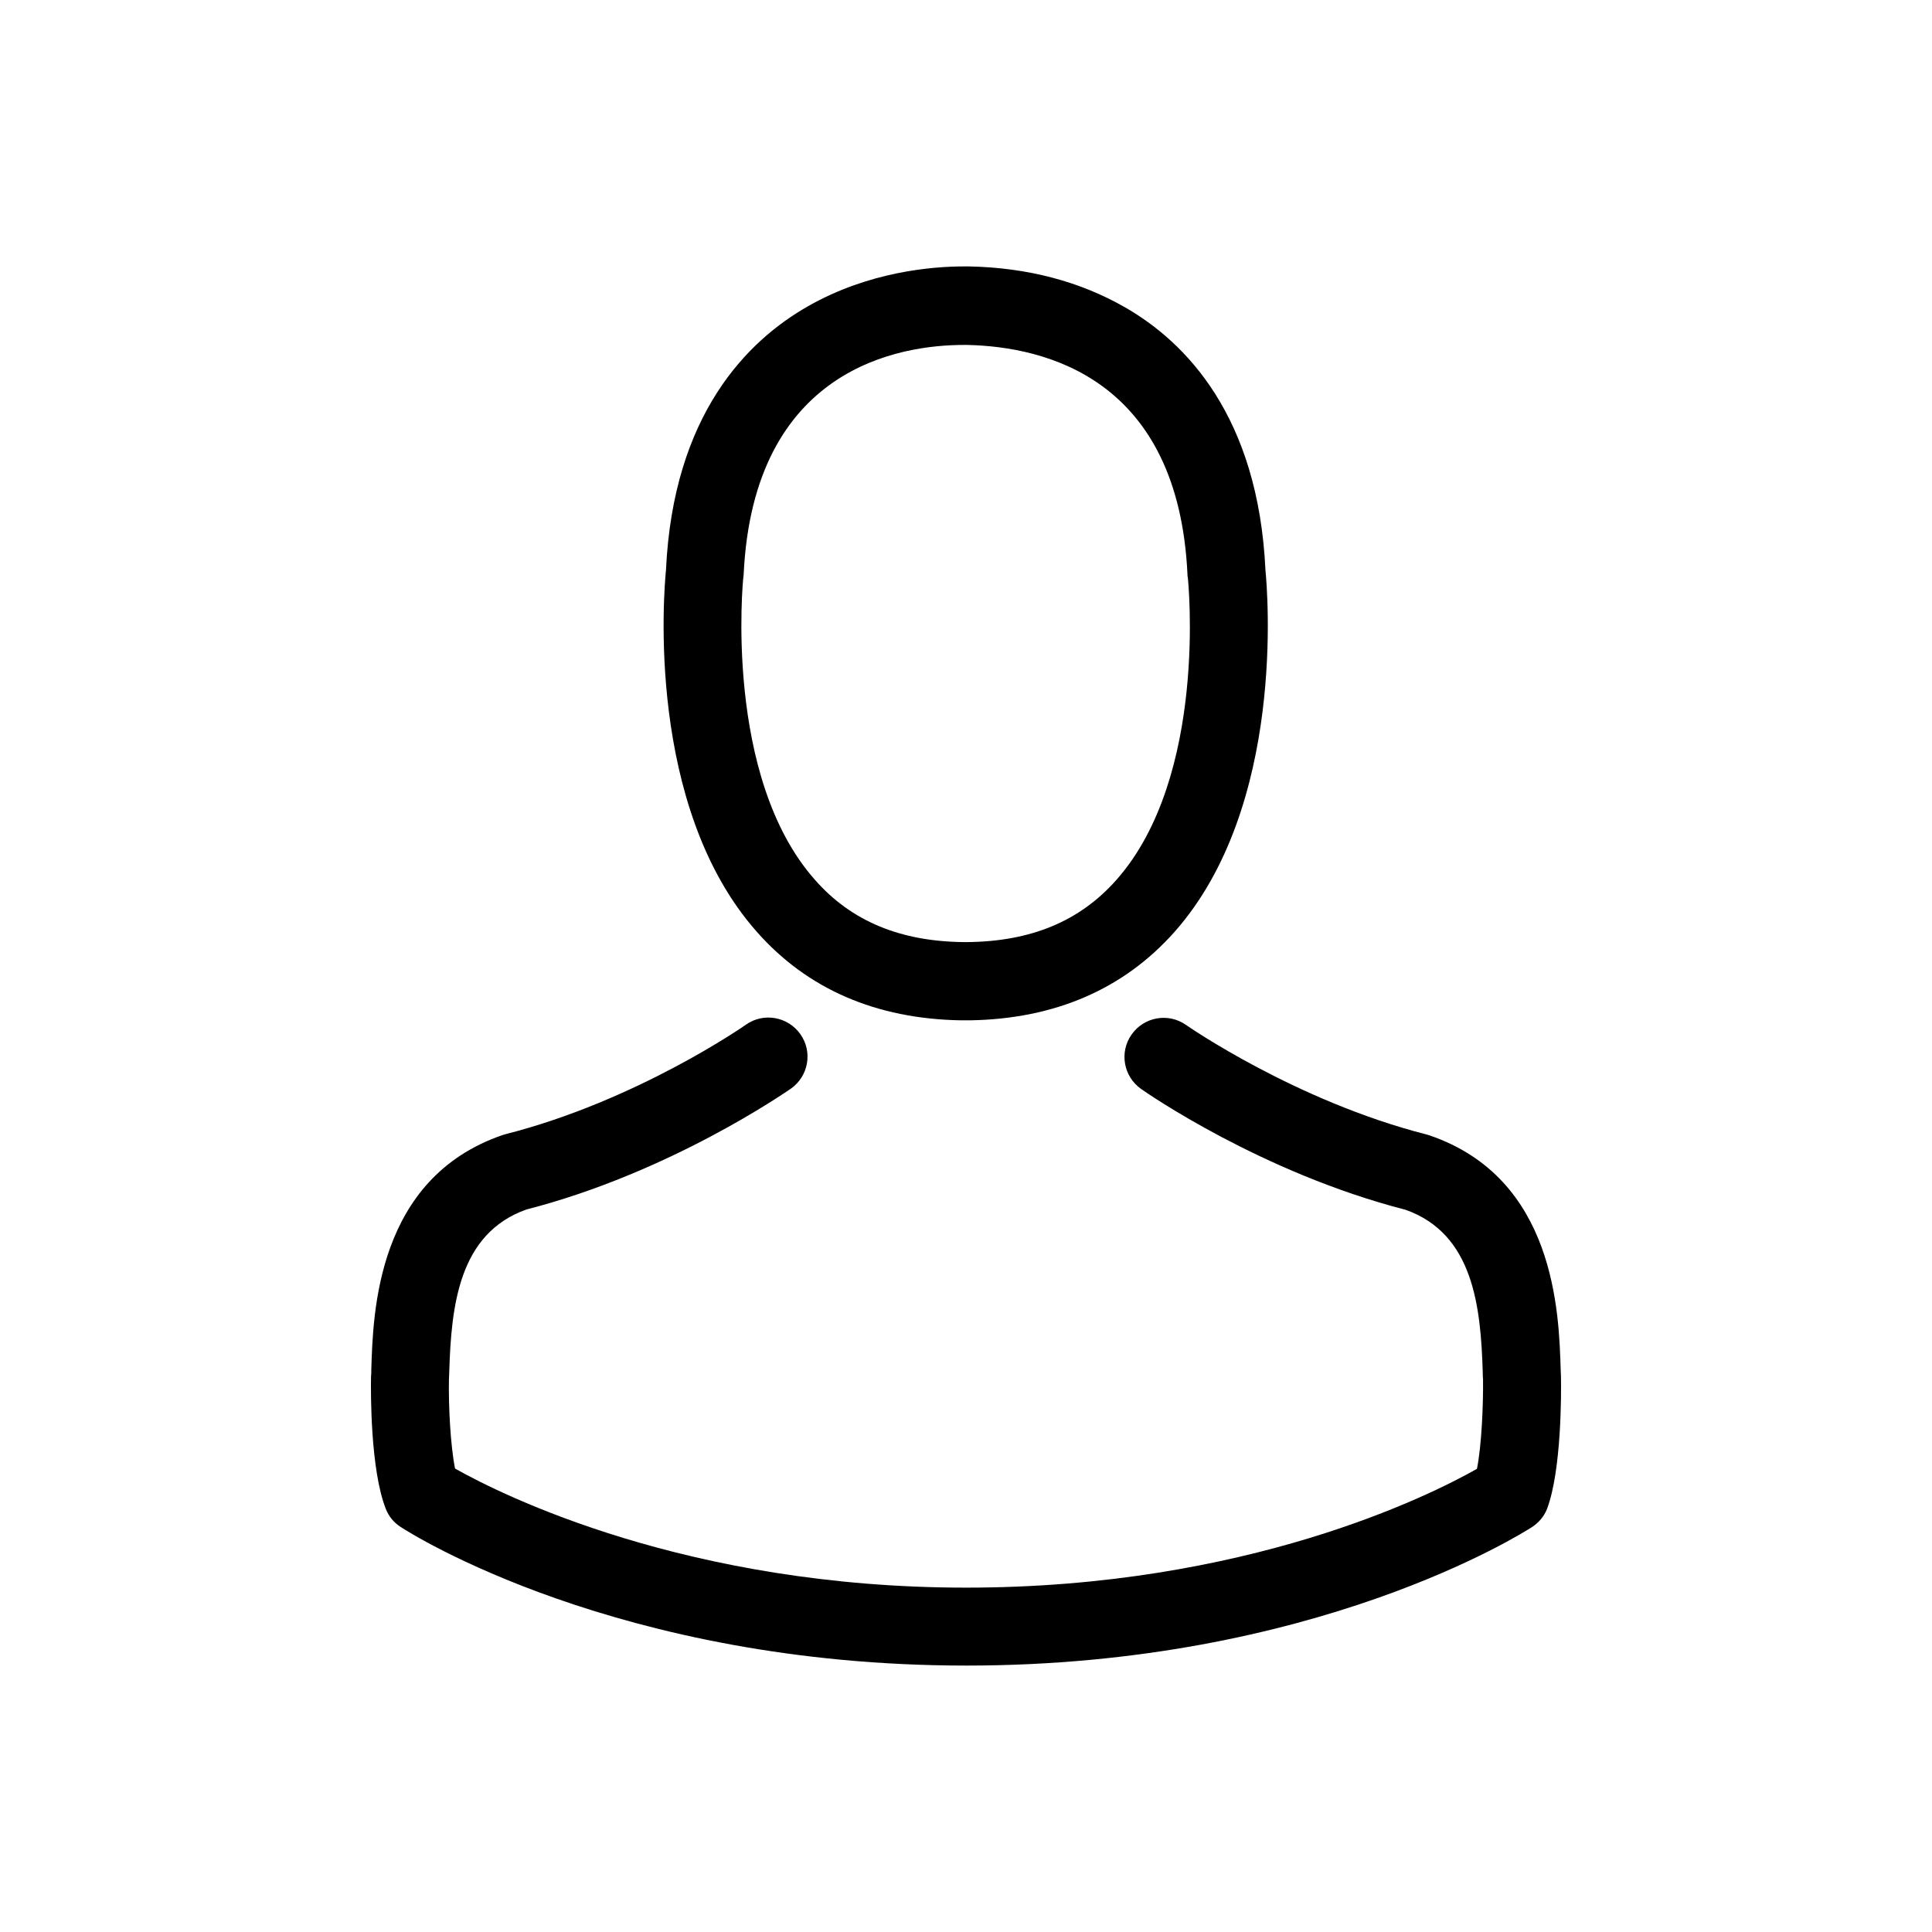 <?xml version="1.0" standalone="no"?><!DOCTYPE svg PUBLIC "-//W3C//DTD SVG 1.1//EN" "http://www.w3.org/Graphics/SVG/1.1/DTD/svg11.dtd"><svg t="1679201365371" class="icon" viewBox="0 0 1024 1024" version="1.1" xmlns="http://www.w3.org/2000/svg" p-id="1897" xmlns:xlink="http://www.w3.org/1999/xlink" width="200" height="200"><path d="M509.313 540.794h4.914c44.995-0.768 81.391-16.585 108.265-46.838 59.123-66.648 49.295-180.902 48.22-191.806-3.839-81.851-42.538-121.011-74.48-139.286C572.429 149.197 544.633 141.826 513.612 141.211H511.002c-17.046 0-50.524 2.764-82.619 21.039-32.249 18.275-71.562 57.434-75.402 139.9-1.075 10.903-10.903 125.157 48.22 191.806 26.721 30.253 63.116 46.07 108.111 46.838z m-115.329-234.805c0-0.461 0.154-0.921 0.154-1.229 5.068-110.108 83.234-121.933 116.711-121.933H512.691c41.463 0.921 111.951 17.814 116.711 121.933 0 0.461 0 0.921 0.154 1.229 0.154 1.075 10.903 105.501-37.931 160.478-19.349 21.807-45.149 32.556-79.087 32.863h-1.536c-33.785-0.307-59.738-11.057-78.934-32.863-48.681-54.67-38.238-159.557-38.085-160.478z" p-id="1898"></path><path d="M827.351 730.296v-0.461c0-1.229-0.154-2.457-0.154-3.839-0.921-30.406-2.918-101.508-69.566-124.236-0.461-0.154-1.075-0.307-1.536-0.461-69.259-17.66-126.847-57.588-127.461-58.048-9.368-6.603-22.267-4.3-28.871 5.068-6.603 9.368-4.3 22.267 5.068 28.871 2.611 1.843 63.73 44.381 140.207 64.038 35.781 12.746 39.774 50.984 40.849 85.998 0 1.382 0 2.611 0.154 3.839 0.154 13.821-0.768 35.167-3.225 47.452-24.878 14.128-122.393 62.963-270.739 62.963-147.732 0-245.861-48.988-270.893-63.116-2.457-12.285-3.532-33.631-3.225-47.452 0-1.229 0.154-2.457 0.154-3.839 1.075-35.013 5.068-73.252 40.849-85.998 76.477-19.657 137.596-62.348 140.207-64.038 9.368-6.603 11.671-19.503 5.068-28.871-6.603-9.368-19.503-11.671-28.871-5.068-0.614 0.461-57.895 40.388-127.461 58.048-0.614 0.154-1.075 0.307-1.536 0.461-66.648 22.882-68.645 93.983-69.566 124.236 0 1.382 0 2.611-0.154 3.839v0.461c-0.154 7.986-0.307 48.988 7.832 69.566 1.536 3.993 4.3 7.371 7.986 9.675 4.607 3.071 115.022 73.405 299.764 73.405s295.157-70.487 299.764-73.405c3.532-2.304 6.45-5.682 7.986-9.675 7.678-20.424 7.525-61.427 7.371-69.412z" p-id="1899"></path></svg>